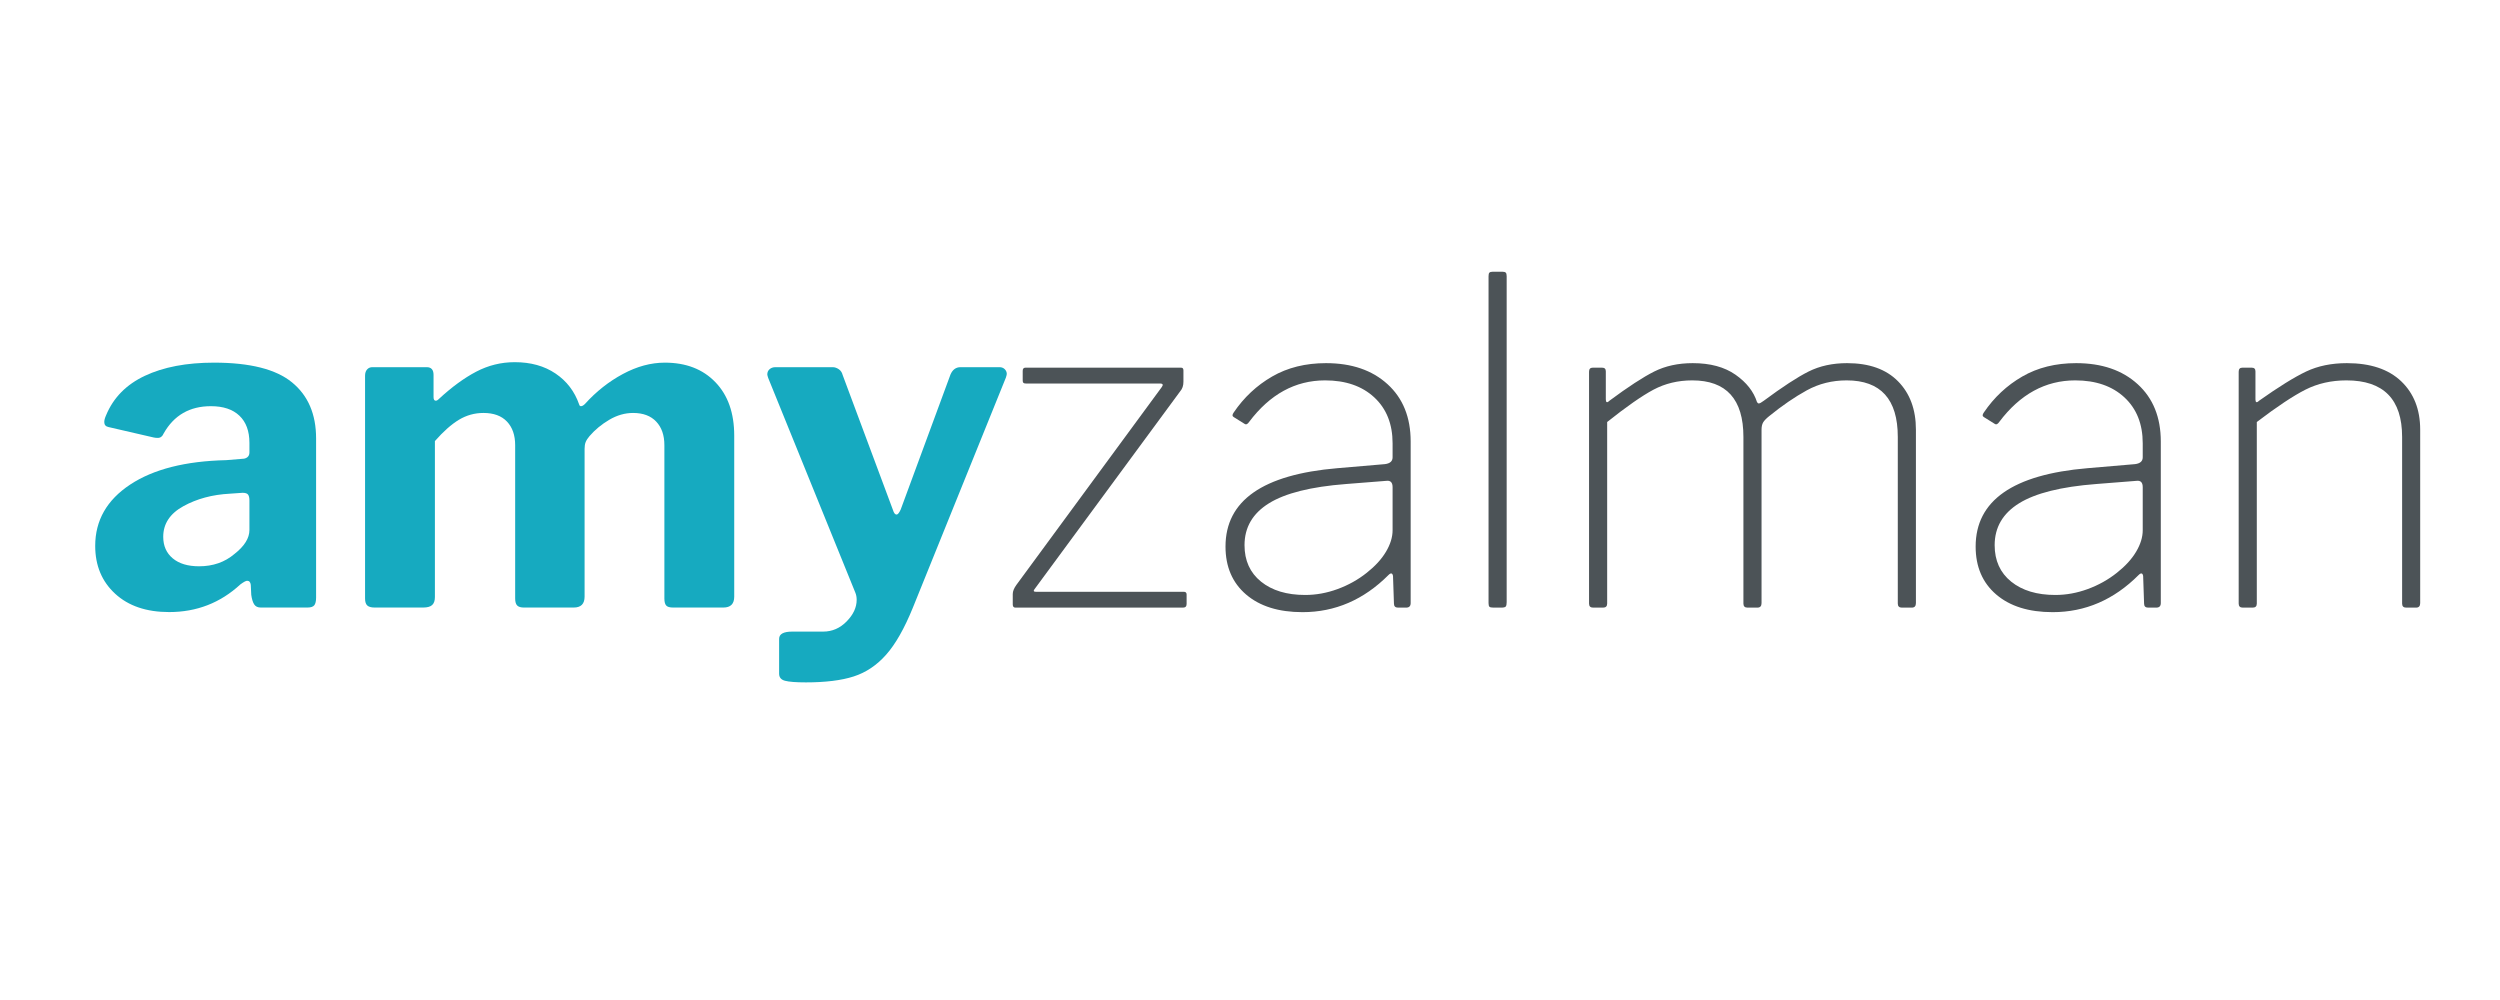 <svg xmlns="http://www.w3.org/2000/svg" xmlns:xlink="http://www.w3.org/1999/xlink" width="2000" zoomAndPan="magnify" viewBox="0 0 1500 600" height="800" preserveAspectRatio="xMidYMid meet" version="1.0"><path fill="#16aac0" d="M 144.219 350.648 C 132.234 361.711 118 367.242 101.5 367.242 C 87.875 367.242 77.07 363.578 69.094 356.242 C 61.109 348.891 57.125 339.32 57.125 327.523 C 57.125 312.273 64.102 300.023 78.062 290.773 C 92.039 281.523 111.281 276.633 135.781 276.086 L 145.562 275.273 C 146.641 275.273 147.594 274.961 148.406 274.336 C 149.234 273.695 149.656 272.734 149.656 271.461 L 149.656 265.742 C 149.656 258.664 147.656 253.227 143.656 249.43 C 139.672 245.617 133.969 243.711 126.531 243.711 C 113.82 243.711 104.383 249.148 98.219 260.023 C 97.484 261.836 96.312 262.742 94.688 262.742 C 93.766 262.742 92.945 262.664 92.219 262.492 L 65.031 256.211 C 63.383 255.859 62.562 254.859 62.562 253.211 C 62.562 252.133 62.922 250.773 63.656 249.148 C 68.008 238.633 75.758 230.742 86.906 225.492 C 98.07 220.227 111.914 217.586 128.438 217.586 C 150.016 217.586 165.609 221.539 175.219 229.43 C 184.844 237.305 189.656 248.508 189.656 263.023 L 189.656 358.523 C 189.656 360.711 189.289 362.266 188.562 363.18 C 187.828 364.078 186.469 364.523 184.469 364.523 L 156.469 364.523 C 154.633 364.523 153.312 363.891 152.5 362.617 C 151.688 361.352 151.102 359.445 150.75 356.898 L 150.469 350.93 C 150.281 349.289 149.547 348.461 148.281 348.461 C 147.547 348.461 146.195 349.195 144.219 350.648 Z M 149.656 300.305 C 149.656 298.68 149.383 297.508 148.844 296.773 C 148.297 296.047 147.203 295.68 145.562 295.68 L 137.938 296.211 C 127.414 296.758 118.109 299.258 110.031 303.711 C 101.969 308.148 97.938 314.273 97.938 322.086 C 97.938 327.523 99.844 331.836 103.656 335.023 C 107.469 338.195 112.727 339.773 119.438 339.773 C 127.789 339.773 134.859 337.32 140.656 332.398 C 146.656 327.695 149.656 322.891 149.656 317.992 Z M 149.656 300.305 " fill-opacity="1" fill-rule="nonzero"/><path fill="#16aac0" d="M 224.754 364.523 C 222.754 364.523 221.293 364.117 220.379 363.305 C 219.48 362.492 219.035 361.086 219.035 359.086 L 219.035 225.461 C 219.035 223.836 219.441 222.578 220.254 221.68 C 221.066 220.766 222.105 220.305 223.379 220.305 L 256.035 220.305 C 258.762 220.305 260.129 221.852 260.129 224.93 L 260.129 238.242 C 260.129 239.703 260.574 240.43 261.473 240.43 C 262.035 240.43 262.668 240.07 263.379 239.336 C 271.004 232.273 278.441 226.836 285.691 223.023 C 292.957 219.211 300.676 217.305 308.848 217.305 C 318.449 217.305 326.605 219.578 333.316 224.117 C 340.02 228.641 344.738 234.805 347.473 242.617 C 347.66 243.352 348.02 243.711 348.566 243.711 C 349.293 243.711 350.105 243.258 351.004 242.336 C 357.73 234.898 365.301 228.922 373.723 224.398 C 382.16 219.859 390.551 217.586 398.91 217.586 C 411.598 217.586 421.699 221.492 429.223 229.305 C 436.762 237.102 440.535 247.797 440.535 261.398 L 440.535 357.992 C 440.535 362.352 438.355 364.523 434.004 364.523 L 403.816 364.523 C 401.816 364.523 400.449 364.117 399.723 363.305 C 398.988 362.492 398.629 361.086 398.629 359.086 L 398.629 267.117 C 398.629 261.117 396.988 256.398 393.723 252.961 C 390.473 249.508 385.848 247.773 379.848 247.773 C 374.949 247.773 370.191 249.141 365.566 251.867 C 360.941 254.602 356.988 257.859 353.723 261.648 C 352.637 262.922 351.863 264.109 351.41 265.211 C 350.973 266.297 350.754 267.648 350.754 269.273 L 350.754 357.992 C 350.754 362.352 348.574 364.523 344.223 364.523 L 314.285 364.523 C 312.473 364.523 311.145 364.117 310.316 363.305 C 309.504 362.492 309.098 361.086 309.098 359.086 L 309.098 267.117 C 309.098 261.117 307.457 256.398 304.191 252.961 C 300.941 249.508 296.23 247.773 290.066 247.773 C 284.793 247.773 279.887 249.141 275.348 251.867 C 270.824 254.602 266.02 258.859 260.941 264.648 L 260.941 358.273 C 260.941 360.445 260.387 362.023 259.285 363.023 C 258.199 364.023 256.395 364.523 253.879 364.523 Z M 224.754 364.523 " fill-opacity="1" fill-rule="nonzero"/><path fill="#16aac0" d="M 483.535 409.43 C 477.535 409.43 473.355 409.102 471.004 408.461 C 468.645 407.836 467.473 406.43 467.473 404.242 L 467.473 383.305 C 467.473 380.406 470.098 378.961 475.348 378.961 L 493.879 378.961 C 499.316 378.961 504.02 376.914 508.004 372.836 C 512.004 368.75 514.004 364.445 514.004 359.898 C 514.004 358.273 513.73 356.828 513.191 355.555 L 460.941 226.836 C 460.566 225.758 460.379 225.023 460.379 224.648 C 460.379 223.383 460.832 222.336 461.754 221.523 C 462.668 220.711 463.848 220.305 465.285 220.305 L 499.566 220.305 C 500.832 220.305 502.066 220.711 503.254 221.523 C 504.441 222.336 505.207 223.477 505.566 224.93 L 535.785 306.023 C 536.324 307.836 537.043 308.742 537.941 308.742 C 538.668 308.742 539.488 307.742 540.41 305.742 L 570.316 224.648 C 571.582 221.758 573.582 220.305 576.316 220.305 L 599.723 220.305 C 600.988 220.305 602.035 220.711 602.848 221.523 C 603.66 222.336 604.066 223.289 604.066 224.367 C 604.066 224.742 603.887 225.477 603.535 226.555 L 547.754 364.523 C 542.668 377.039 537.316 386.469 531.691 392.805 C 526.066 399.156 519.574 403.508 512.223 405.867 C 504.887 408.242 495.324 409.43 483.535 409.43 Z M 483.535 409.43 " fill-opacity="1" fill-rule="nonzero"/><path fill="#4c5357" d="M 609.277 364.574 C 608.191 364.574 607.652 363.941 607.652 362.668 L 607.652 356.418 C 607.652 354.793 608.371 352.98 609.809 350.98 L 697.027 232.293 C 697.566 231.566 697.746 231.027 697.559 230.668 C 697.371 230.293 696.918 230.105 696.215 230.105 L 615.527 230.105 C 614.793 230.105 614.293 229.973 614.027 229.699 C 613.754 229.434 613.621 228.941 613.621 228.23 L 613.621 222.512 C 613.621 221.246 614.16 220.605 615.246 220.605 L 708.684 220.605 C 709.598 220.605 710.059 221.152 710.059 222.23 L 710.059 229.043 C 710.059 231.402 709.418 233.293 708.152 234.73 L 620.965 353.168 C 619.879 354.441 620.059 355.074 621.496 355.074 L 710.309 355.074 C 711.41 355.074 711.965 355.621 711.965 356.699 L 711.965 362.387 C 711.965 363.848 711.23 364.574 709.777 364.574 Z M 609.277 364.574 " fill-opacity="1" fill-rule="nonzero"/><path fill="#4c5357" d="M 833.086 345.012 C 818.25 359.871 801.055 367.293 781.492 367.293 C 767.18 367.293 755.898 363.762 747.648 356.699 C 739.414 349.637 735.305 340.043 735.305 327.918 C 735.305 300.379 757.664 284.715 802.398 280.918 L 830.93 278.48 C 834.008 278.105 835.555 276.746 835.555 274.387 L 835.555 265.98 C 835.555 254.402 831.883 245.215 824.555 238.418 C 817.219 231.629 807.383 228.23 795.055 228.23 C 777.133 228.23 761.93 236.559 749.43 253.199 C 749.07 253.746 748.664 254.152 748.211 254.418 C 747.75 254.691 747.25 254.652 746.711 254.293 L 740.211 250.23 C 739.289 249.691 739.289 248.785 740.211 247.512 C 746.352 238.449 754.039 231.254 763.273 225.918 C 772.523 220.566 783.305 217.887 795.617 217.887 C 811.008 217.887 823.32 222.105 832.555 230.543 C 841.781 238.965 846.398 250.41 846.398 264.887 L 846.398 361.855 C 846.398 363.668 845.492 364.574 843.68 364.574 L 838.805 364.574 C 837.18 364.574 836.367 363.762 836.367 362.137 L 835.805 345.574 C 835.633 344.66 835.32 344.16 834.867 344.074 C 834.406 343.973 833.812 344.285 833.086 345.012 Z M 835.555 292.324 C 835.555 289.434 834.281 288.16 831.742 288.512 L 807.555 290.418 C 786.555 292.043 771.156 295.902 761.367 301.98 C 751.594 308.043 746.711 316.418 746.711 327.105 C 746.711 336.34 750.008 343.629 756.617 348.98 C 763.242 354.316 772.07 356.98 783.117 356.98 C 789.633 356.98 796.102 355.809 802.523 353.449 C 808.961 351.098 814.805 347.84 820.055 343.668 C 825.117 339.668 828.961 335.465 831.586 331.043 C 834.227 326.605 835.555 322.309 835.555 318.137 Z M 835.555 292.324 " fill-opacity="1" fill-rule="nonzero"/><path fill="#4c5357" d="M 904 361.324 C 904 362.598 903.812 363.465 903.438 363.918 C 903.078 364.355 902.172 364.574 900.719 364.574 L 896.125 364.574 C 894.852 364.574 894.031 364.402 893.656 364.043 C 893.297 363.668 893.125 362.941 893.125 361.855 L 893.125 165.73 C 893.125 164.652 893.297 163.934 893.656 163.574 C 894.031 163.223 894.664 163.043 895.562 163.043 L 901.531 163.043 C 902.445 163.043 903.078 163.223 903.438 163.574 C 903.812 163.934 904 164.652 904 165.73 Z M 904 361.324 " fill-opacity="1" fill-rule="nonzero"/><path fill="#4c5357" d="M 955.863 364.574 C 954.238 364.574 953.426 363.762 953.426 362.137 L 953.426 223.043 C 953.426 221.418 954.152 220.605 955.613 220.605 L 961.301 220.605 C 962.754 220.605 963.488 221.34 963.488 222.793 L 963.488 239.637 C 963.488 240.535 963.66 241.074 964.02 241.262 C 964.371 241.449 964.91 241.184 965.645 240.449 C 976.871 232.121 985.832 226.277 992.52 222.918 C 999.223 219.566 1006.926 217.887 1015.613 217.887 C 1026.129 217.887 1034.691 220.199 1041.301 224.824 C 1047.902 229.449 1052.207 234.934 1054.207 241.262 C 1054.559 241.809 1054.91 242.074 1055.27 242.074 C 1055.832 242.074 1056.832 241.535 1058.27 240.449 C 1069.496 232.121 1078.457 226.277 1085.145 222.918 C 1091.848 219.566 1099.551 217.887 1108.238 217.887 C 1121.465 217.887 1131.652 221.512 1138.801 228.762 C 1145.965 236.012 1149.551 245.699 1149.551 257.824 L 1149.551 361.855 C 1149.551 363.668 1148.723 364.574 1147.082 364.574 L 1141.113 364.574 C 1139.488 364.574 1138.676 363.762 1138.676 362.137 L 1138.676 262.168 C 1138.676 239.543 1128.441 228.23 1107.988 228.23 C 1099.301 228.23 1091.332 230.223 1084.082 234.199 C 1076.832 238.184 1069.309 243.34 1061.52 249.668 C 1059.707 251.129 1058.488 252.402 1057.863 253.48 C 1057.238 254.566 1056.926 256.012 1056.926 257.824 L 1056.926 361.855 C 1056.926 363.668 1056.098 364.574 1054.457 364.574 L 1048.488 364.574 C 1046.863 364.574 1046.051 363.762 1046.051 362.137 L 1046.051 262.168 C 1046.051 239.543 1035.816 228.23 1015.363 228.23 C 1006.84 228.23 999.09 230.09 992.113 233.793 C 985.152 237.504 975.879 243.973 964.301 253.199 L 964.301 362.137 C 964.301 363.762 963.473 364.574 961.832 364.574 Z M 955.863 364.574 " fill-opacity="1" fill-rule="nonzero"/><path fill="#4c5357" d="M 1283.168 345.012 C 1268.332 359.871 1251.137 367.293 1231.574 367.293 C 1217.262 367.293 1205.98 363.762 1197.73 356.699 C 1189.496 349.637 1185.387 340.043 1185.387 327.918 C 1185.387 300.379 1207.746 284.715 1252.48 280.918 L 1281.012 278.48 C 1284.09 278.105 1285.637 276.746 1285.637 274.387 L 1285.637 265.98 C 1285.637 254.402 1281.965 245.215 1274.637 238.418 C 1267.301 231.629 1257.465 228.23 1245.137 228.23 C 1227.215 228.23 1212.012 236.559 1199.512 253.199 C 1199.152 253.746 1198.746 254.152 1198.293 254.418 C 1197.832 254.691 1197.332 254.652 1196.793 254.293 L 1190.293 250.23 C 1189.371 249.691 1189.371 248.785 1190.293 247.512 C 1196.434 238.449 1204.121 231.254 1213.355 225.918 C 1222.605 220.566 1233.387 217.887 1245.699 217.887 C 1261.09 217.887 1273.402 222.105 1282.637 230.543 C 1291.863 238.965 1296.48 250.41 1296.48 264.887 L 1296.48 361.855 C 1296.48 363.668 1295.574 364.574 1293.762 364.574 L 1288.887 364.574 C 1287.262 364.574 1286.449 363.762 1286.449 362.137 L 1285.887 345.574 C 1285.715 344.66 1285.402 344.16 1284.949 344.074 C 1284.488 343.973 1283.895 344.285 1283.168 345.012 Z M 1285.637 292.324 C 1285.637 289.434 1284.363 288.16 1281.824 288.512 L 1257.637 290.418 C 1236.637 292.043 1221.238 295.902 1211.449 301.98 C 1201.676 308.043 1196.793 316.418 1196.793 327.105 C 1196.793 336.34 1200.09 343.629 1206.699 348.98 C 1213.324 354.316 1222.152 356.98 1233.199 356.98 C 1239.715 356.98 1246.184 355.809 1252.605 353.449 C 1259.043 351.098 1264.887 347.84 1270.137 343.668 C 1275.199 339.668 1279.043 335.465 1281.668 331.043 C 1284.309 326.605 1285.637 322.309 1285.637 318.137 Z M 1285.637 292.324 " fill-opacity="1" fill-rule="nonzero"/><path fill="#4c5357" d="M 1345.645 364.574 C 1344.02 364.574 1343.207 363.762 1343.207 362.137 L 1343.207 223.043 C 1343.207 221.418 1343.934 220.605 1345.395 220.605 L 1351.082 220.605 C 1352.535 220.605 1353.27 221.34 1353.27 222.793 L 1353.27 239.637 C 1353.27 240.535 1353.441 241.074 1353.801 241.262 C 1354.152 241.449 1354.691 241.184 1355.426 240.449 C 1367.191 232.121 1376.613 226.277 1383.676 222.918 C 1390.738 219.566 1398.879 217.887 1408.113 217.887 C 1422.238 217.887 1433.098 221.512 1440.707 228.762 C 1448.309 236.012 1452.113 245.699 1452.113 257.824 L 1452.113 361.855 C 1452.113 363.668 1451.301 364.574 1449.676 364.574 L 1443.707 364.574 C 1442.082 364.574 1441.27 363.762 1441.27 362.137 L 1441.27 262.168 C 1441.27 239.543 1430.129 228.23 1407.863 228.23 C 1398.801 228.23 1390.598 230.09 1383.27 233.793 C 1375.934 237.504 1366.207 243.973 1354.082 253.199 L 1354.082 362.137 C 1354.082 363.762 1353.254 364.574 1351.613 364.574 Z M 1345.645 364.574 " fill-opacity="1" fill-rule="nonzero"/></svg>